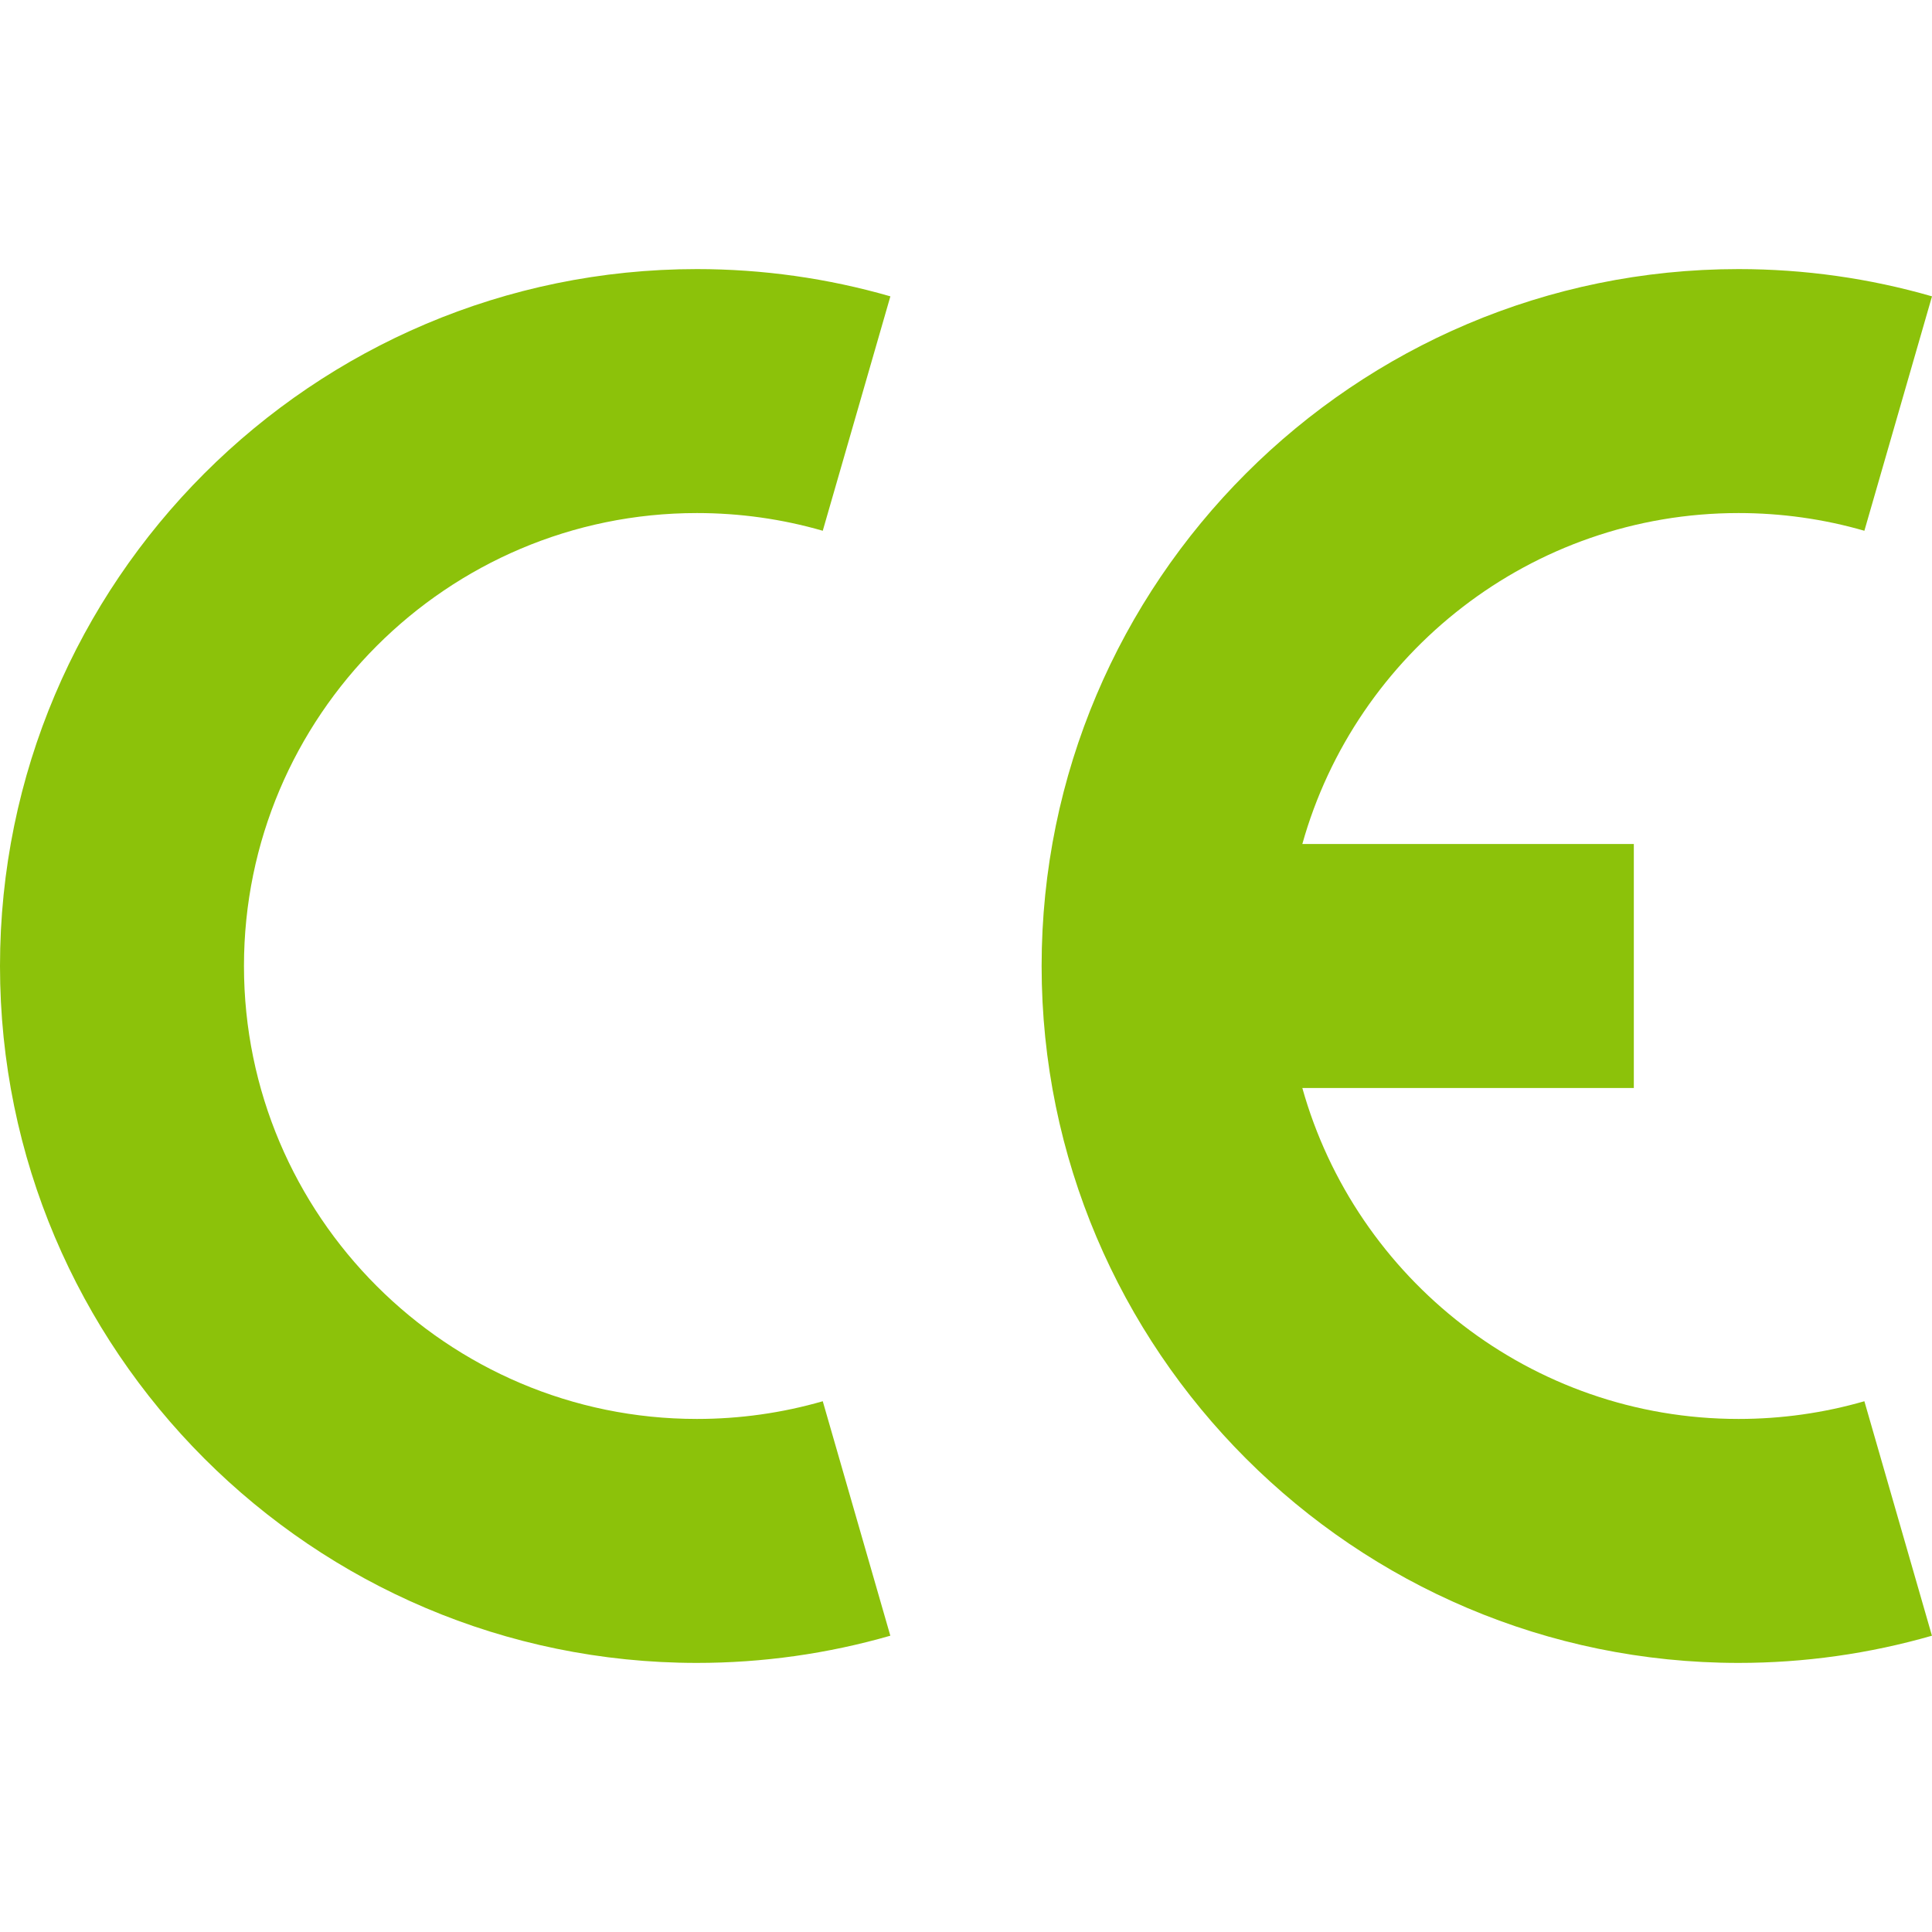 <svg width="36" height="36" viewBox="0 0 36 36" fill="none" xmlns="http://www.w3.org/2000/svg">
<g id="ce 1">
<g id="XMLID_331_">
<path id="XMLID_208_" d="M12.986 30.986C5.825 30.986 0 25.16 0 18C0 10.84 5.825 5.014 12.986 5.014C14.21 5.014 15.423 5.185 16.591 5.522L15.331 9.89C14.573 9.671 13.784 9.56 12.986 9.56C8.332 9.56 4.546 13.346 4.546 18C4.546 22.654 8.332 26.44 12.986 26.44C13.784 26.44 14.573 26.329 15.331 26.11L16.59 30.479C15.423 30.815 14.21 30.986 12.986 30.986Z" fill="#8CC20A"/>
<path id="XMLID_58_" d="M32.395 26.44C28.529 26.44 25.262 23.826 24.267 20.273H30.444V15.727H24.267C25.262 12.174 28.529 9.56 32.395 9.56C33.193 9.56 33.982 9.671 34.74 9.89L36 5.522C34.833 5.185 33.62 5.014 32.395 5.014C25.235 5.014 19.409 10.84 19.409 18C19.409 25.16 25.235 30.986 32.395 30.986C33.619 30.986 34.832 30.815 35.999 30.479L34.74 26.11C33.982 26.329 33.193 26.44 32.395 26.44Z" fill="#8CC20A"/>
</g>
</g>
</svg>
